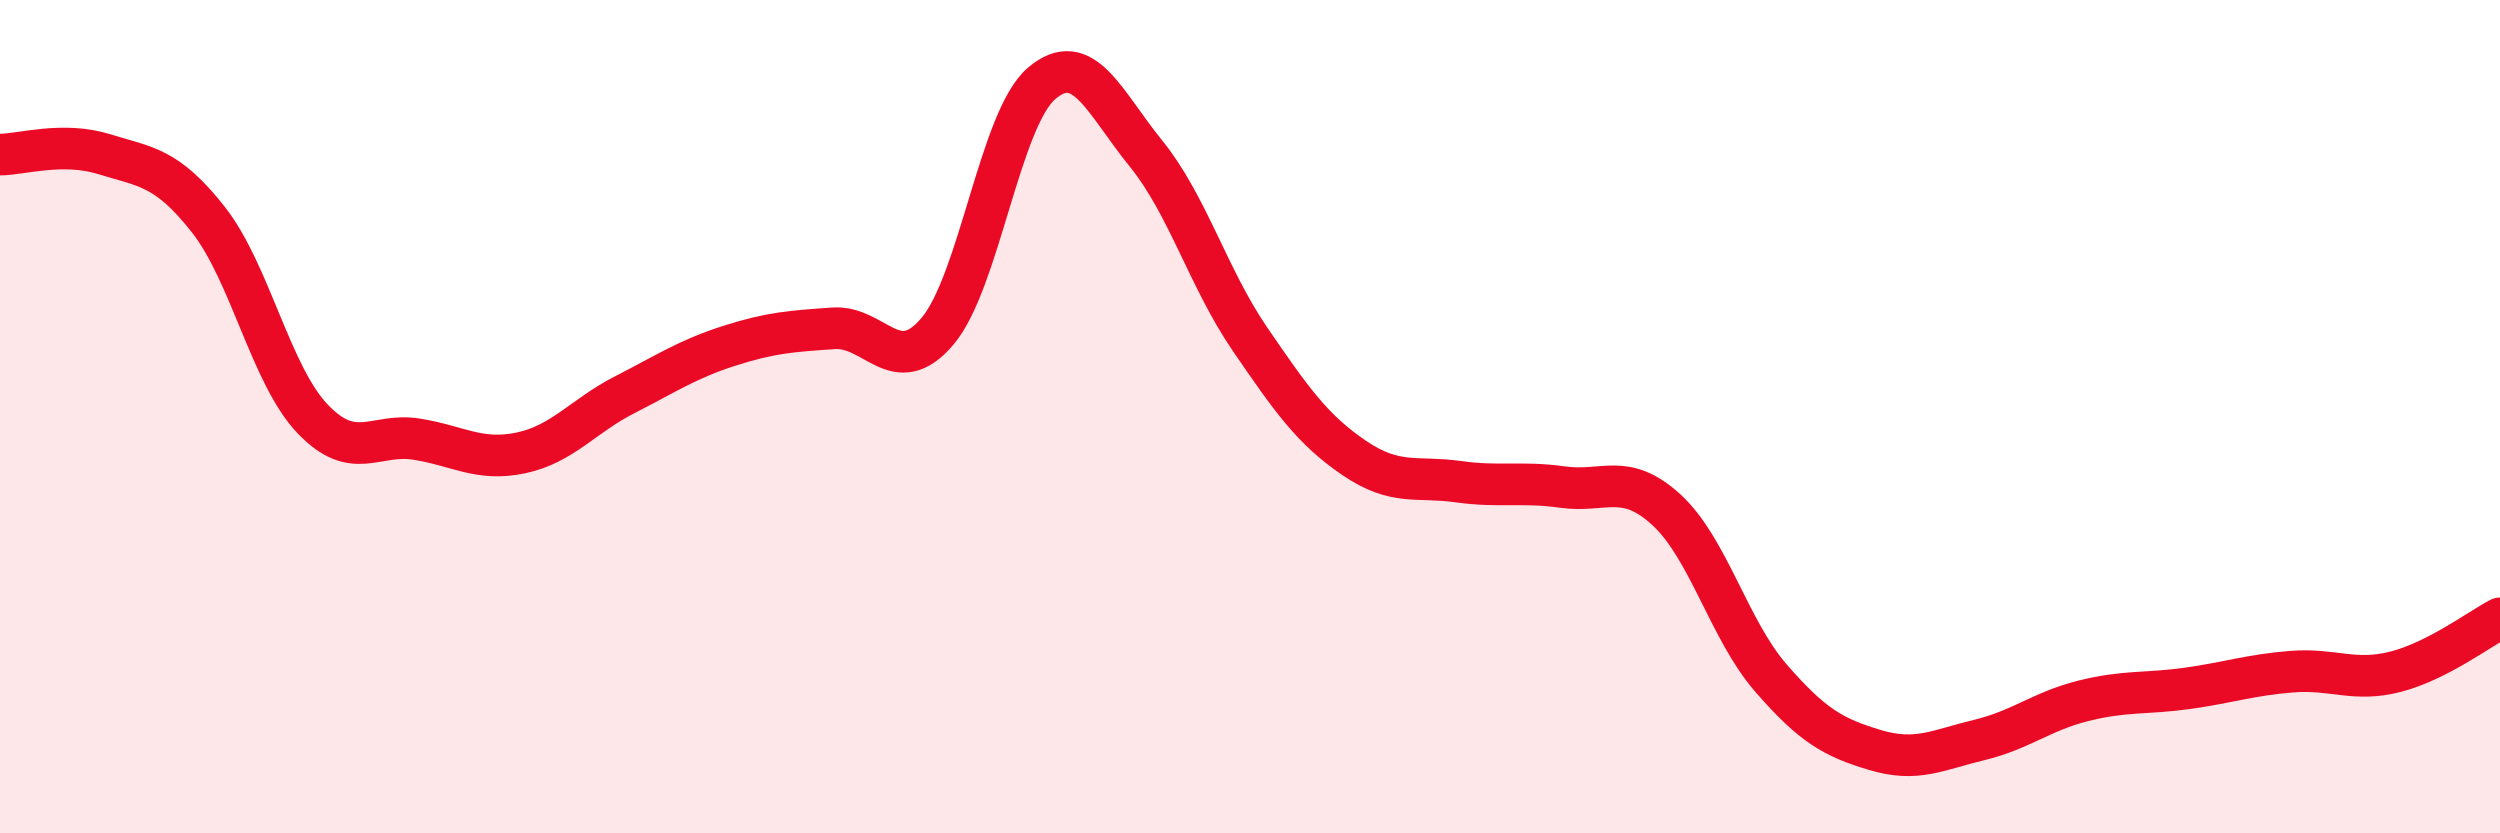 
    <svg width="60" height="20" viewBox="0 0 60 20" xmlns="http://www.w3.org/2000/svg">
      <path
        d="M 0,3.71 C 0.5,3.71 1.5,3.39 2.5,3.7 C 3.5,4.01 4,4 5,5.27 C 6,6.54 6.5,9 7.5,10.05 C 8.5,11.1 9,10.38 10,10.54 C 11,10.7 11.5,11.08 12.5,10.87 C 13.5,10.66 14,9.98 15,9.47 C 16,8.96 16.5,8.62 17.5,8.3 C 18.5,7.98 19,7.95 20,7.88 C 21,7.81 21.5,9.13 22.5,7.95 C 23.5,6.77 24,2.85 25,2 C 26,1.15 26.5,2.45 27.5,3.68 C 28.5,4.91 29,6.68 30,8.14 C 31,9.6 31.5,10.31 32.5,10.99 C 33.5,11.67 34,11.42 35,11.56 C 36,11.7 36.5,11.55 37.5,11.69 C 38.5,11.83 39,11.32 40,12.24 C 41,13.16 41.5,15.12 42.5,16.27 C 43.5,17.42 44,17.7 45,18 C 46,18.3 46.5,18 47.5,17.76 C 48.5,17.52 49,17.07 50,16.82 C 51,16.57 51.5,16.66 52.5,16.52 C 53.5,16.38 54,16.2 55,16.12 C 56,16.04 56.5,16.38 57.5,16.12 C 58.5,15.86 59.5,15.1 60,14.84L60 20L0 20Z"
        fill="#EB0A25"
        opacity="0.1"
        stroke-linecap="round"
        stroke-linejoin="round"
      />
      <path
        d="M 0,3.71 C 0.5,3.71 1.5,3.39 2.5,3.7 C 3.5,4.01 4,4 5,5.27 C 6,6.54 6.5,9 7.5,10.05 C 8.5,11.1 9,10.38 10,10.54 C 11,10.7 11.5,11.08 12.5,10.87 C 13.5,10.66 14,9.98 15,9.47 C 16,8.96 16.5,8.62 17.5,8.3 C 18.5,7.98 19,7.95 20,7.88 C 21,7.81 21.5,9.13 22.5,7.95 C 23.5,6.77 24,2.85 25,2 C 26,1.15 26.5,2.45 27.5,3.68 C 28.5,4.91 29,6.68 30,8.14 C 31,9.6 31.5,10.31 32.5,10.99 C 33.5,11.67 34,11.42 35,11.56 C 36,11.7 36.5,11.55 37.5,11.69 C 38.5,11.83 39,11.32 40,12.24 C 41,13.16 41.5,15.12 42.5,16.27 C 43.5,17.42 44,17.7 45,18 C 46,18.3 46.5,18 47.5,17.76 C 48.5,17.52 49,17.07 50,16.82 C 51,16.57 51.5,16.66 52.5,16.52 C 53.5,16.38 54,16.2 55,16.12 C 56,16.04 56.5,16.38 57.5,16.12 C 58.5,15.86 59.5,15.1 60,14.84"
        stroke="#EB0A25"
        stroke-width="1"
        fill="none"
        stroke-linecap="round"
        stroke-linejoin="round"
      />
    </svg>
  